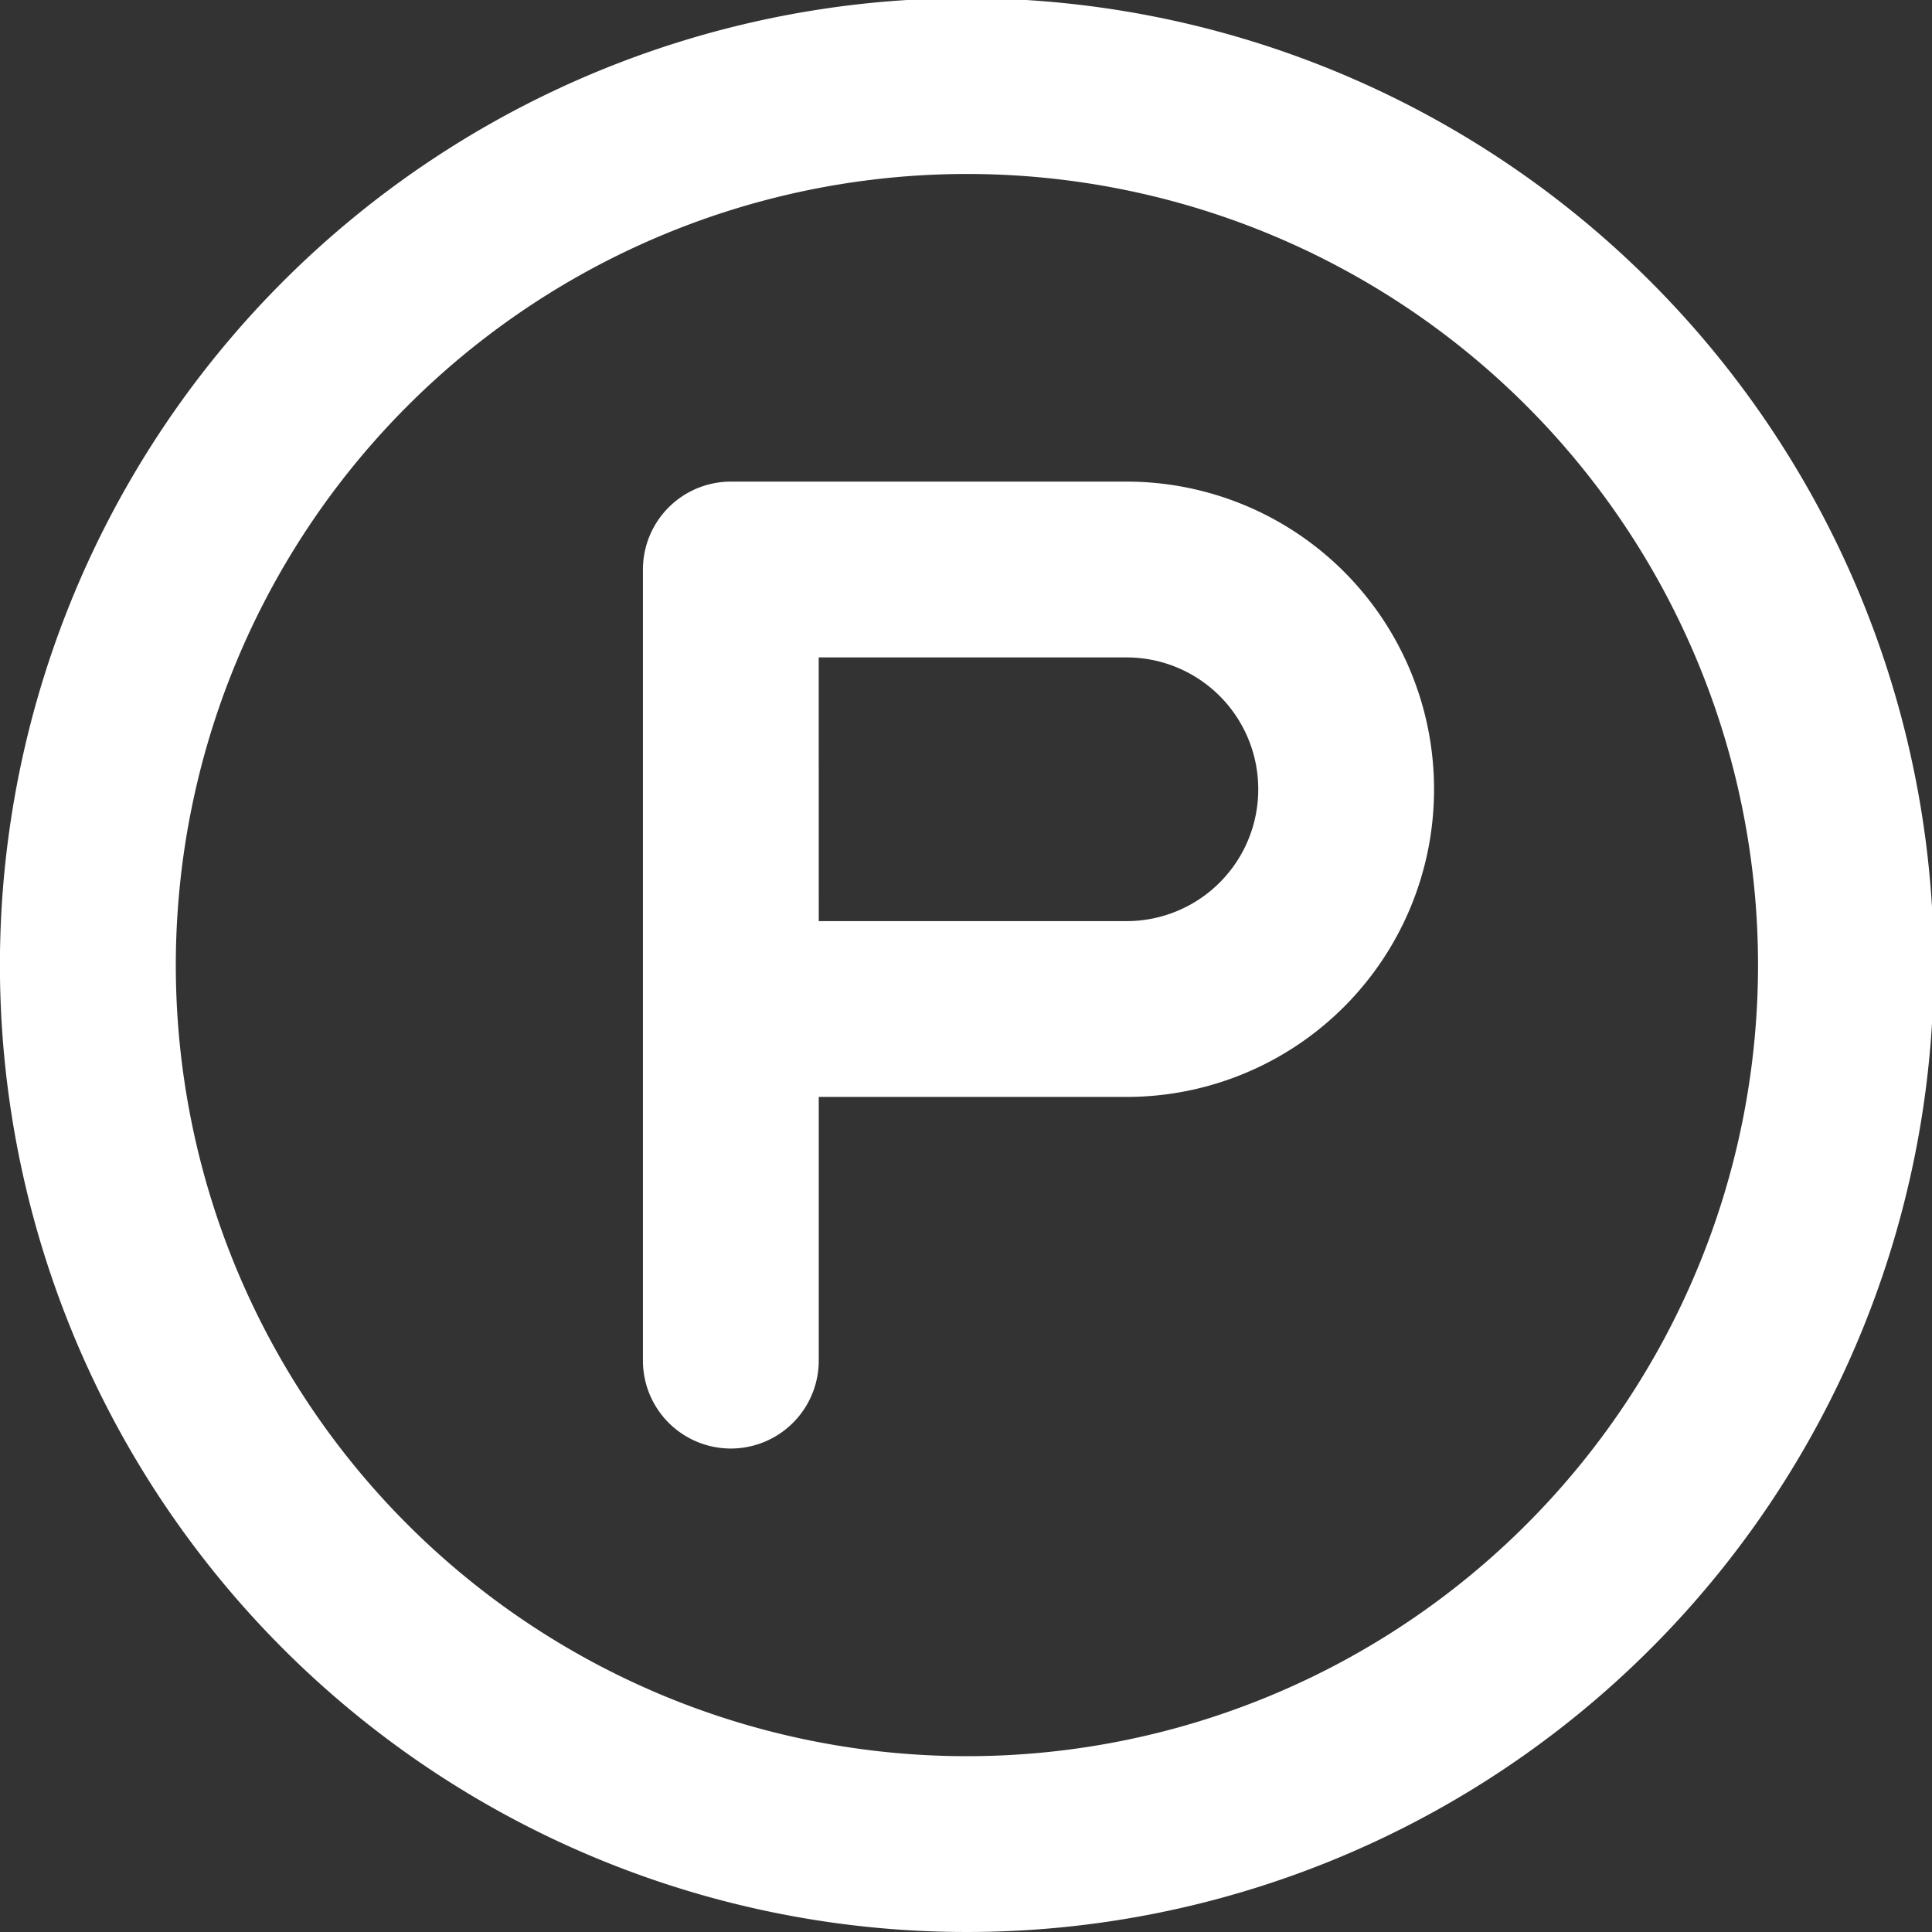 <svg xmlns="http://www.w3.org/2000/svg" xmlns:xlink="http://www.w3.org/1999/xlink" width="109" height="109" viewBox="0 0 109 109">
  <rect x="0" y="0" width="109" height="109" fill="#333333" stroke="none"/>
  <defs>
    <clipPath id="clip-path">
      <rect id="Rectangle_166" data-name="Rectangle 166" width="109" height="109" transform="translate(0 0.104)" fill="#fff"/>
    </clipPath>
  </defs>
  <g id="pointicon-point" transform="translate(0 -0.104)">
    <g id="Group_7728" data-name="Group 7728" clip-path="url(#clip-path)">
      <path id="Path_16982" data-name="Path 16982" d="M54.552,0A54.552,54.552,0,1,0,109.1,54.552,54.578,54.578,0,0,0,54.552,0m0,9.919A44.633,44.633,0,1,1,9.919,54.552,44.655,44.655,0,0,1,54.552,9.919m-8.36,52.072H63.559A17.348,17.348,0,0,0,80.906,44.643v-.02A17.348,17.348,0,0,0,63.559,27.276H41.232a4.96,4.96,0,0,0-4.959,4.959V76.868a4.959,4.959,0,0,0,9.919,0Zm0-9.919H63.559a7.43,7.43,0,0,0,7.429-7.429v-.02a7.43,7.43,0,0,0-7.429-7.429H46.191Z" fill="#fff" fill-rule="evenodd"/>
    </g>
  </g>
</svg>
